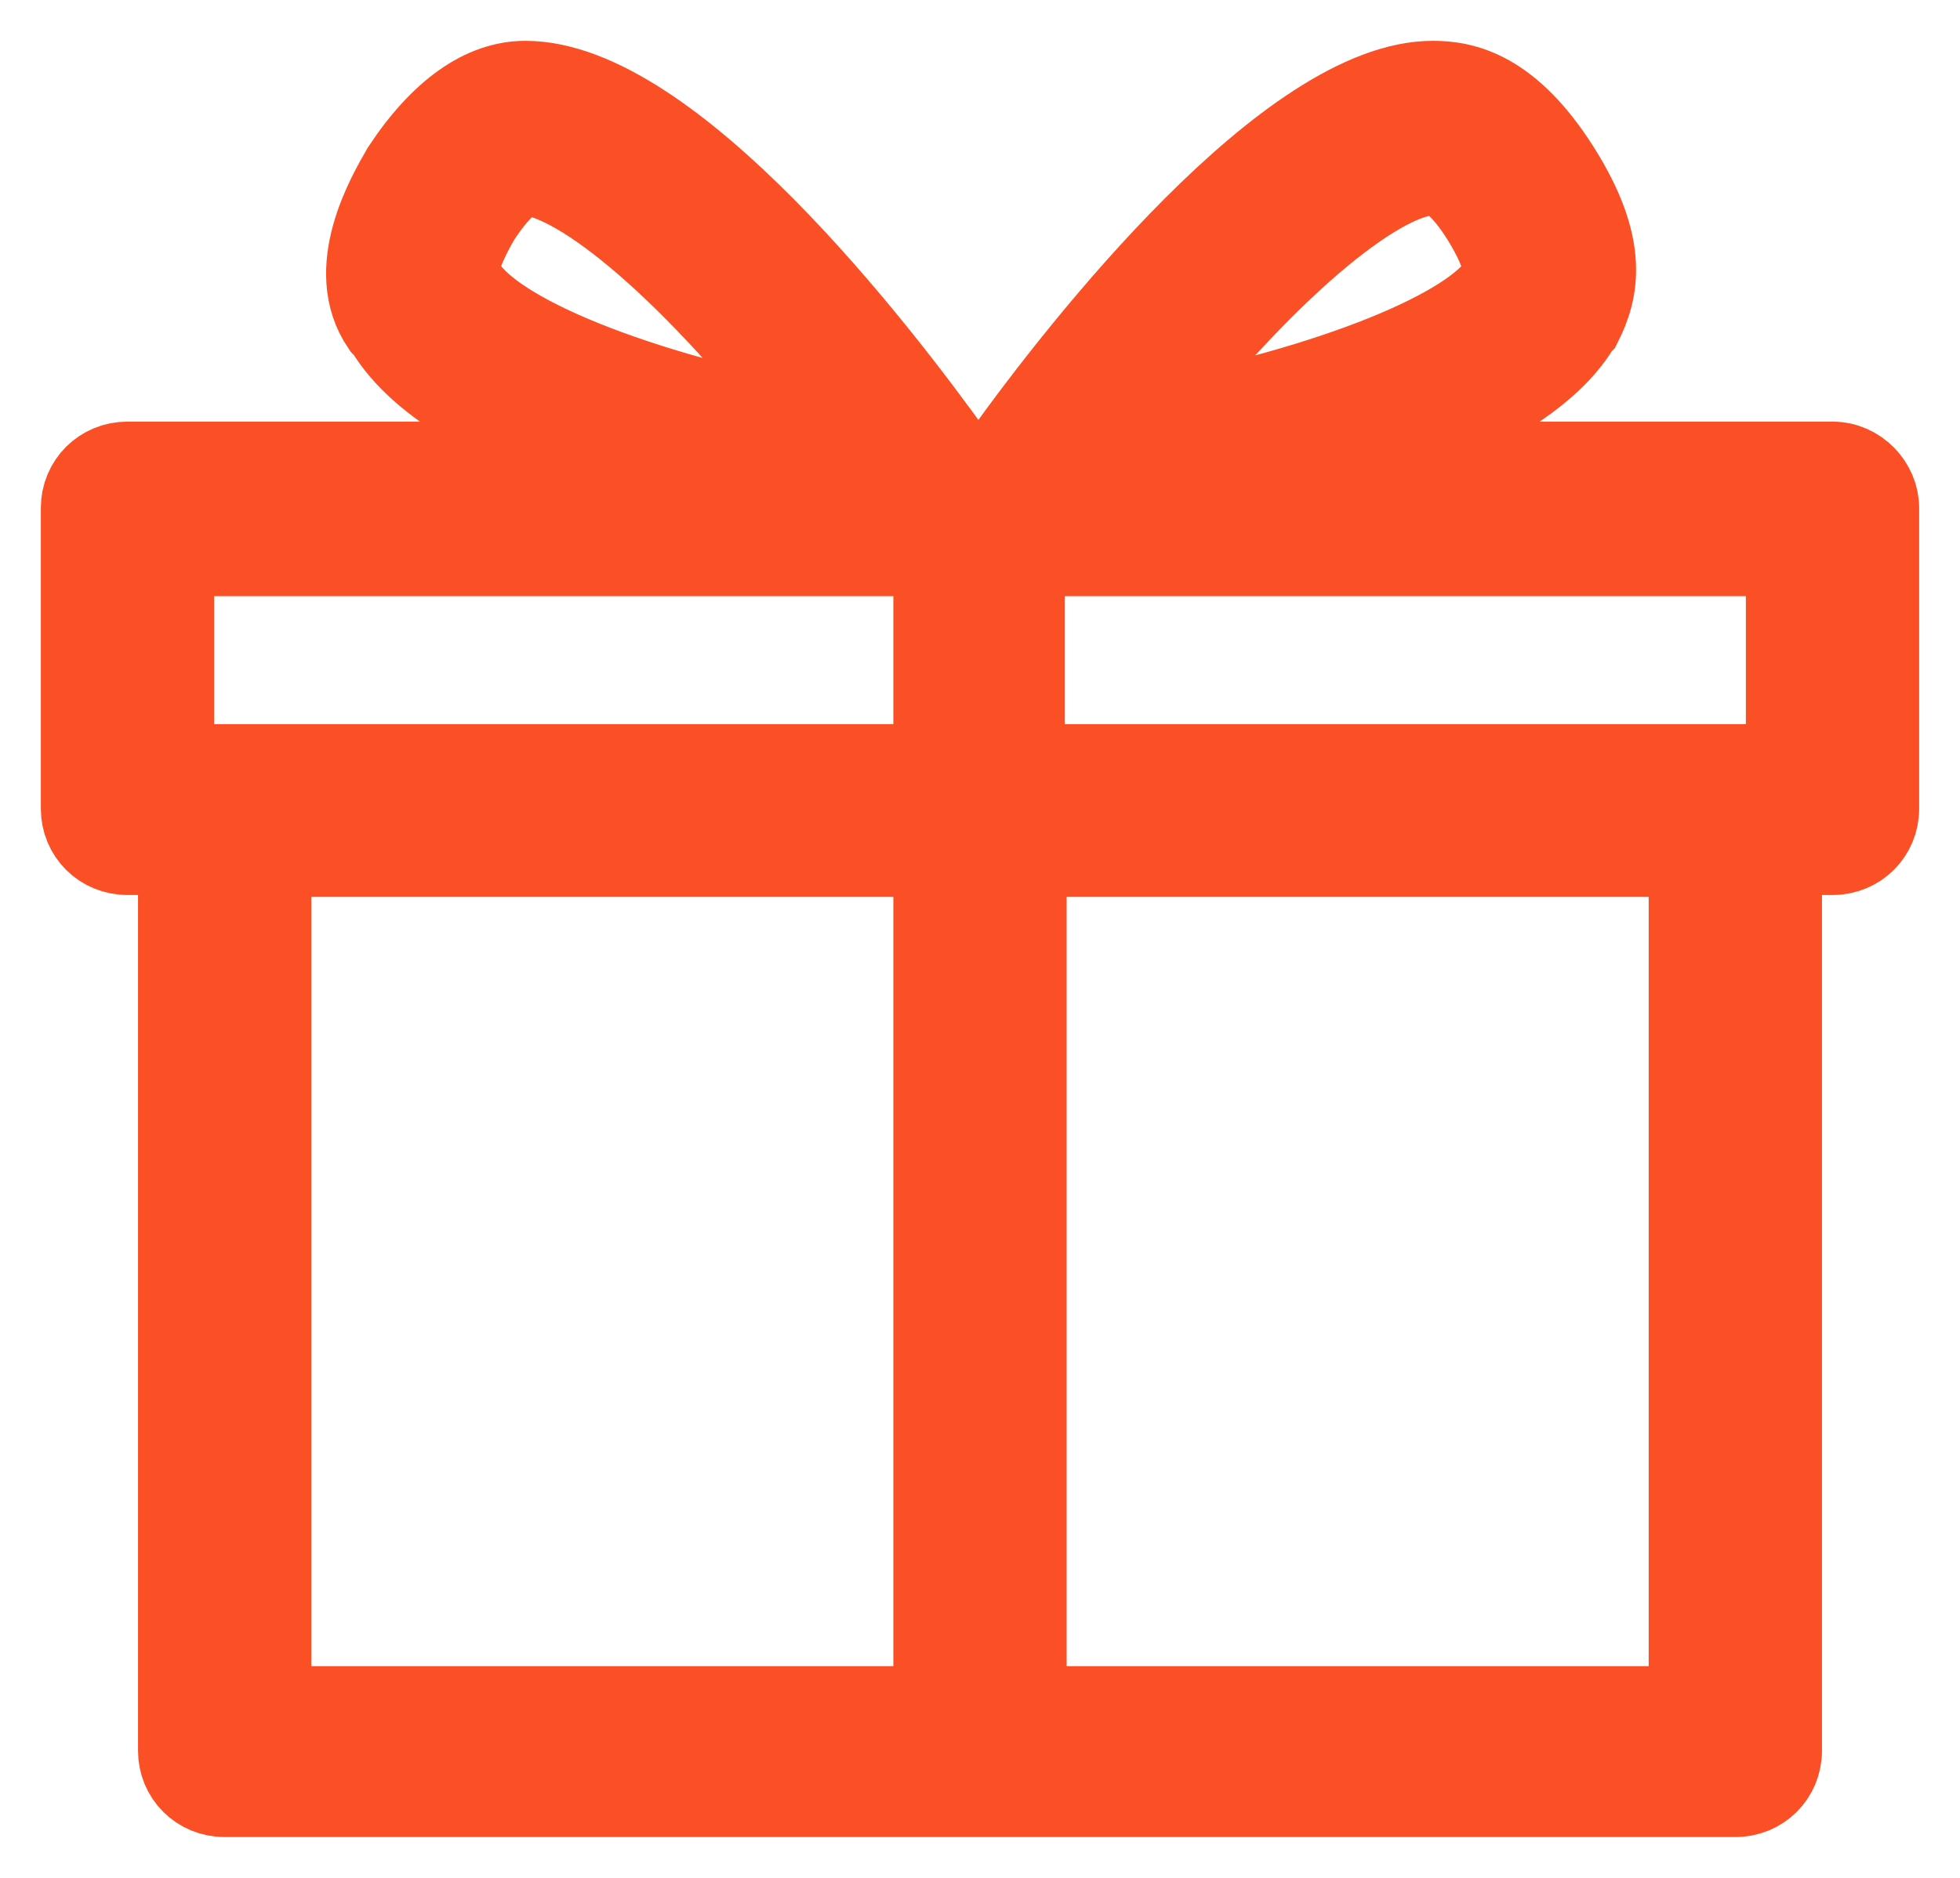 <?xml version="1.0" encoding="UTF-8"?> <svg xmlns="http://www.w3.org/2000/svg" width="24" height="23" viewBox="0 0 24 23" fill="none"> <path d="M22.439 5.664H16.58C17.859 5.24 18.937 4.682 19.341 3.99L19.363 3.968C19.565 3.566 19.7 3.031 19.094 2.071C18.488 1.112 17.927 1 17.545 1C15.794 1 13.257 4.214 12.269 5.597L12.225 5.664H11.753L11.708 5.62C10.72 4.236 8.206 1 6.433 1C5.916 1 5.4 1.357 4.929 2.071C4.749 2.384 4.21 3.299 4.682 3.99L4.727 4.035C5.153 4.749 6.208 5.285 7.353 5.664H1.561C1.247 5.664 1 5.91 1 6.222V9.904C1 10.217 1.247 10.462 1.561 10.462H2.19V21.442C2.19 21.755 2.437 22 2.751 22H21.249C21.563 22 21.81 21.755 21.81 21.442V10.462H22.439C22.753 10.462 23 10.217 23 9.904V6.222C23 5.932 22.753 5.664 22.439 5.664ZM17.545 2.138C17.612 2.138 17.814 2.138 18.151 2.674C18.465 3.187 18.42 3.343 18.375 3.455C18.039 4.013 16.378 4.727 14.02 5.173C15.659 3.098 16.961 2.138 17.545 2.138ZM5.669 3.455L5.624 3.388L5.602 3.366C5.602 3.299 5.624 3.098 5.871 2.674C6.163 2.227 6.365 2.138 6.41 2.138C6.994 2.138 8.296 3.098 9.957 5.218C7.488 4.727 5.961 4.013 5.669 3.455ZM2.122 9.257V6.914C2.122 6.847 2.167 6.802 2.235 6.802H11.439V9.369H2.235C2.167 9.369 2.122 9.324 2.122 9.257ZM3.312 10.485H11.439V20.907H3.312V10.485ZM20.688 20.907H12.561V10.485H20.688V20.907ZM21.765 9.369H12.539V6.802H21.765C21.833 6.802 21.878 6.847 21.878 6.914V9.257C21.878 9.324 21.833 9.369 21.765 9.369Z" fill="#FB5025" stroke="#FB5025"></path> </svg> 